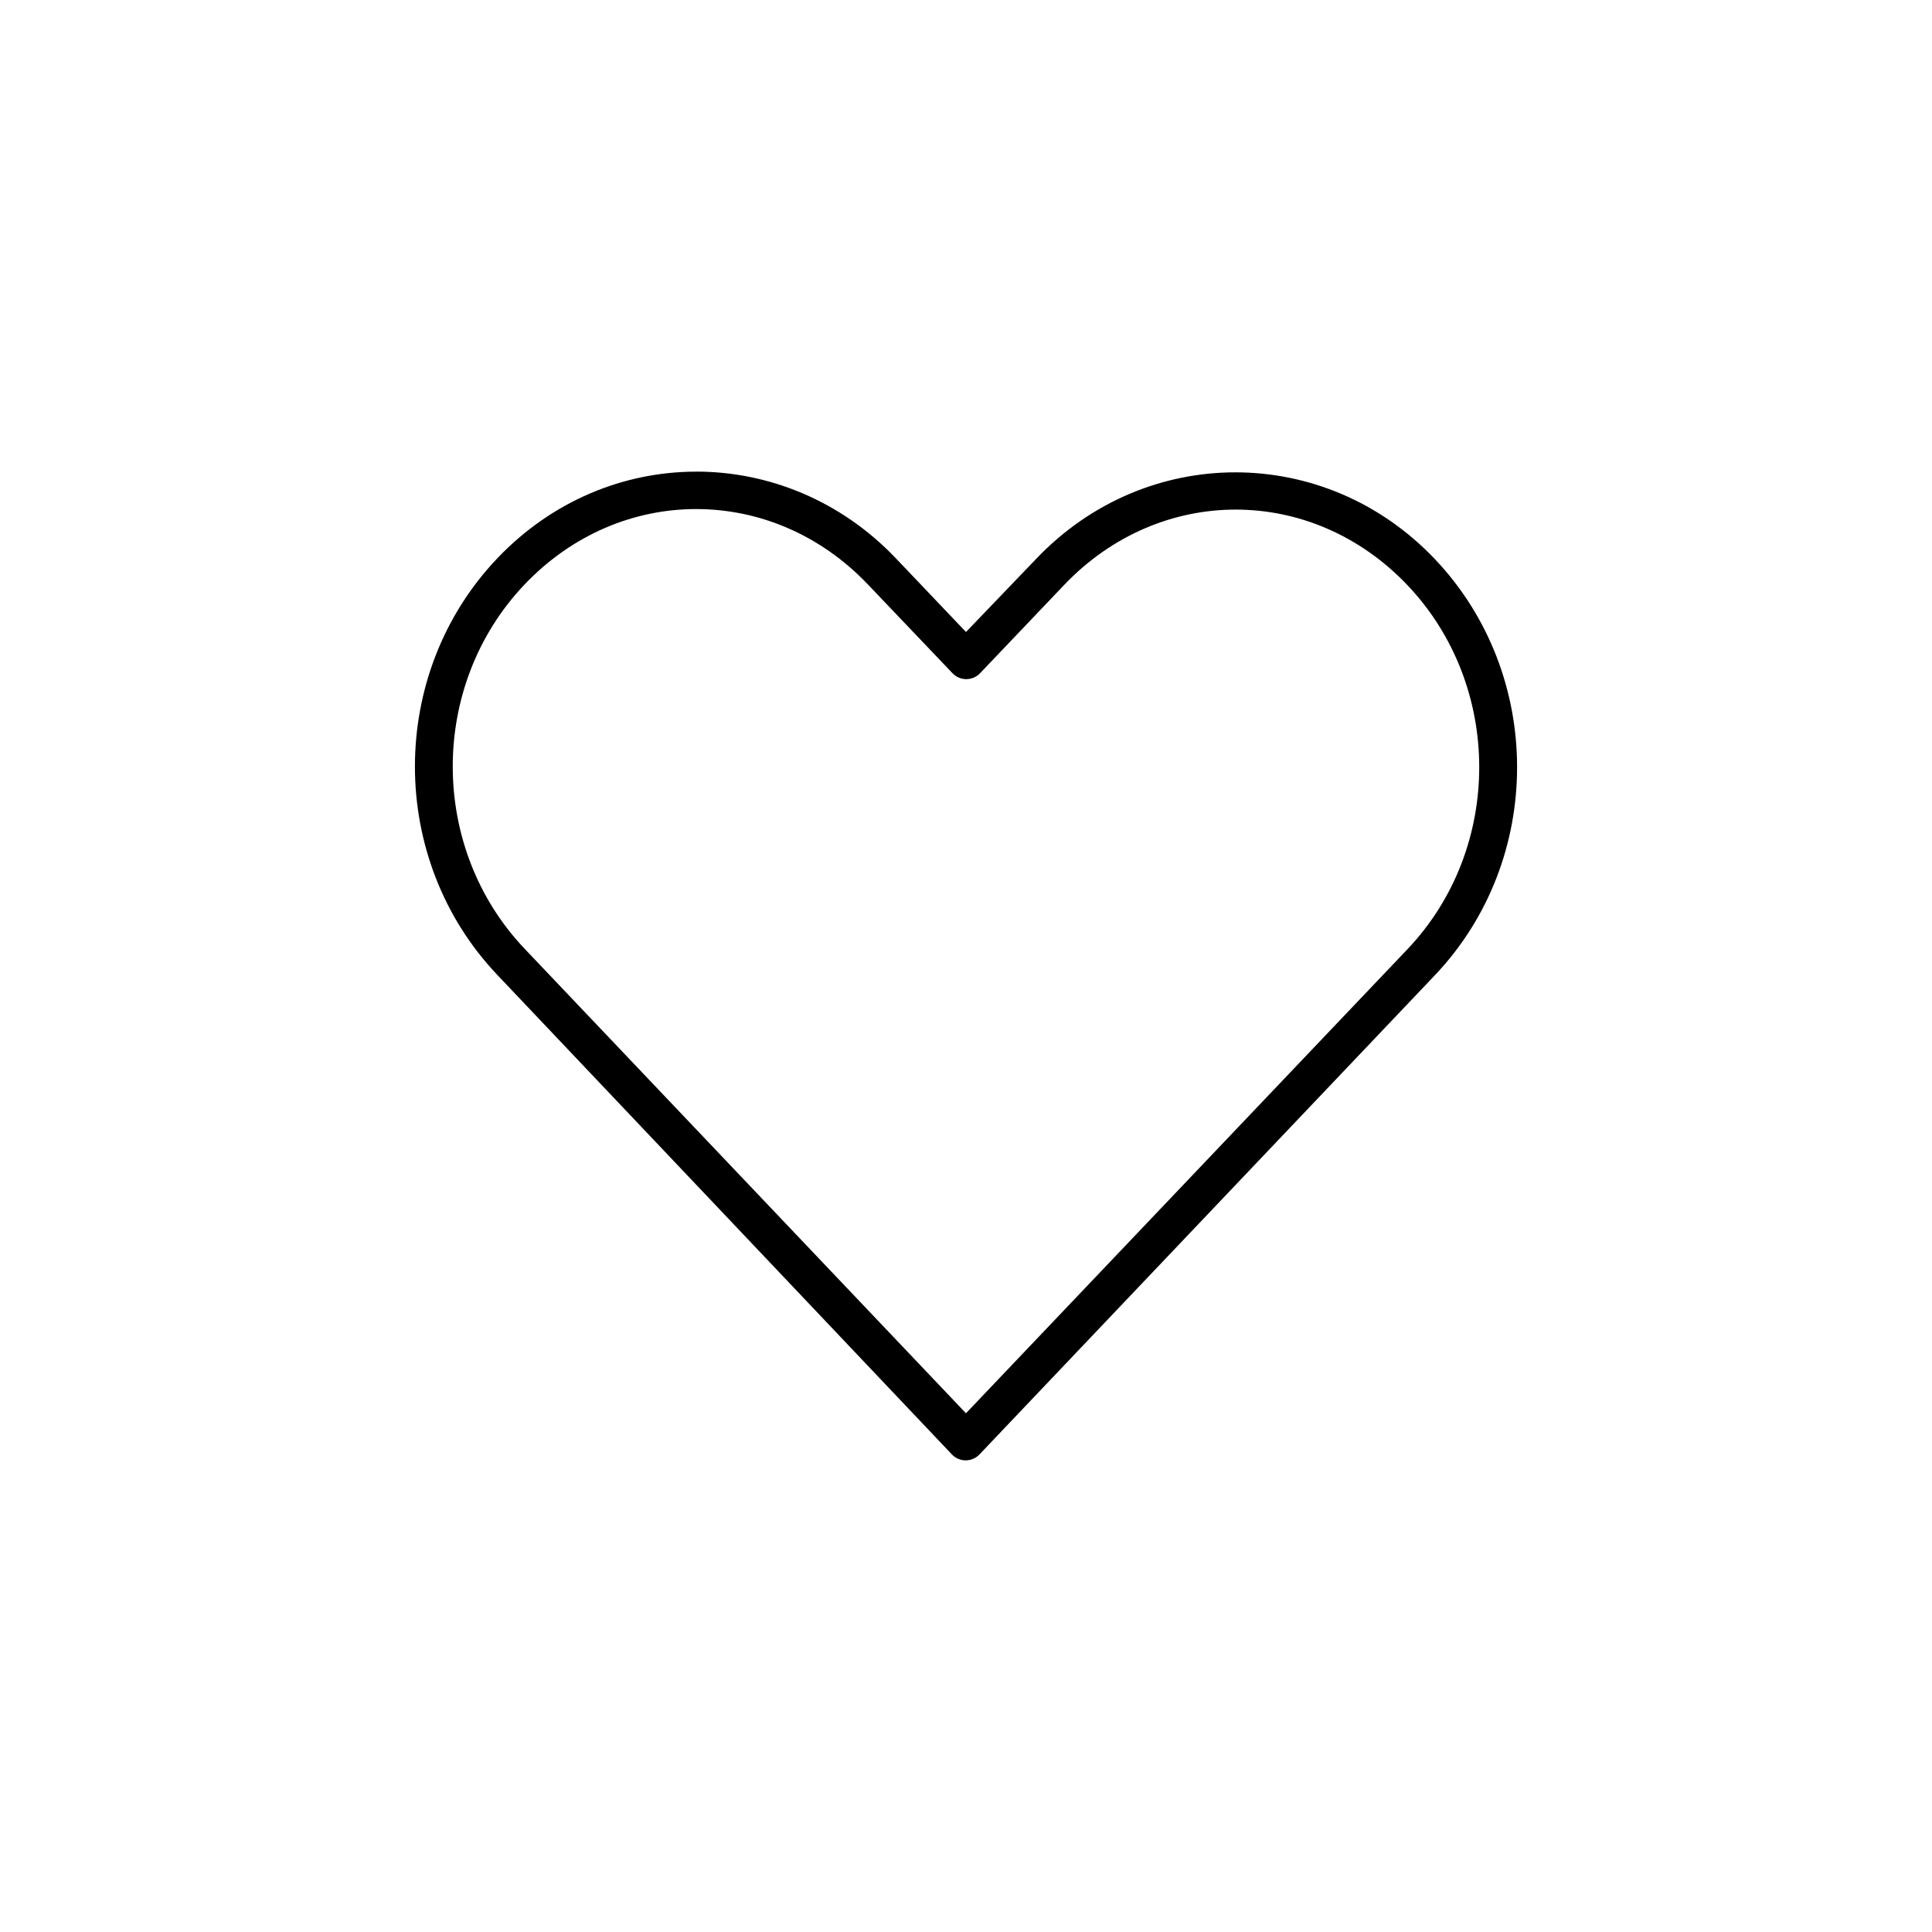 <?xml version="1.0" encoding="UTF-8"?>
<!-- Uploaded to: ICON Repo, www.iconrepo.com, Generator: ICON Repo Mixer Tools -->
<svg fill="#000000" width="800px" height="800px" version="1.1" viewBox="144 144 512 512" xmlns="http://www.w3.org/2000/svg">
 <path d="m328.52 268.99c-19.137 0-38.191 7.688-52.742 22.984-29.105 30.594-29.074 79.746 0 110.37l120.44 127.05c0.953 1.031 2.293 1.617 3.699 1.617s2.746-0.586 3.699-1.617c40.234-42.297 80.363-84.602 120.6-126.9 29.105-30.594 29.105-79.77 0-110.37-29.105-30.598-76.535-30.598-105.64 0l-18.578 19.363-18.578-19.523c-14.555-15.297-33.762-22.984-52.898-22.984zm0 9.918c16.418 0 32.809 6.652 45.5 19.996l22.355 23.457c0.953 1.031 2.297 1.617 3.699 1.617 1.406 0 2.746-0.586 3.699-1.617l22.199-23.301c25.383-26.684 65.617-26.684 91 0s25.383 69.828 0 96.512c-38.984 40.98-77.996 81.98-116.98 122.96l-116.98-123.12c-25.363-26.711-25.383-69.828 0-96.512 12.691-13.34 29.082-19.996 45.5-19.996z"/>
</svg>